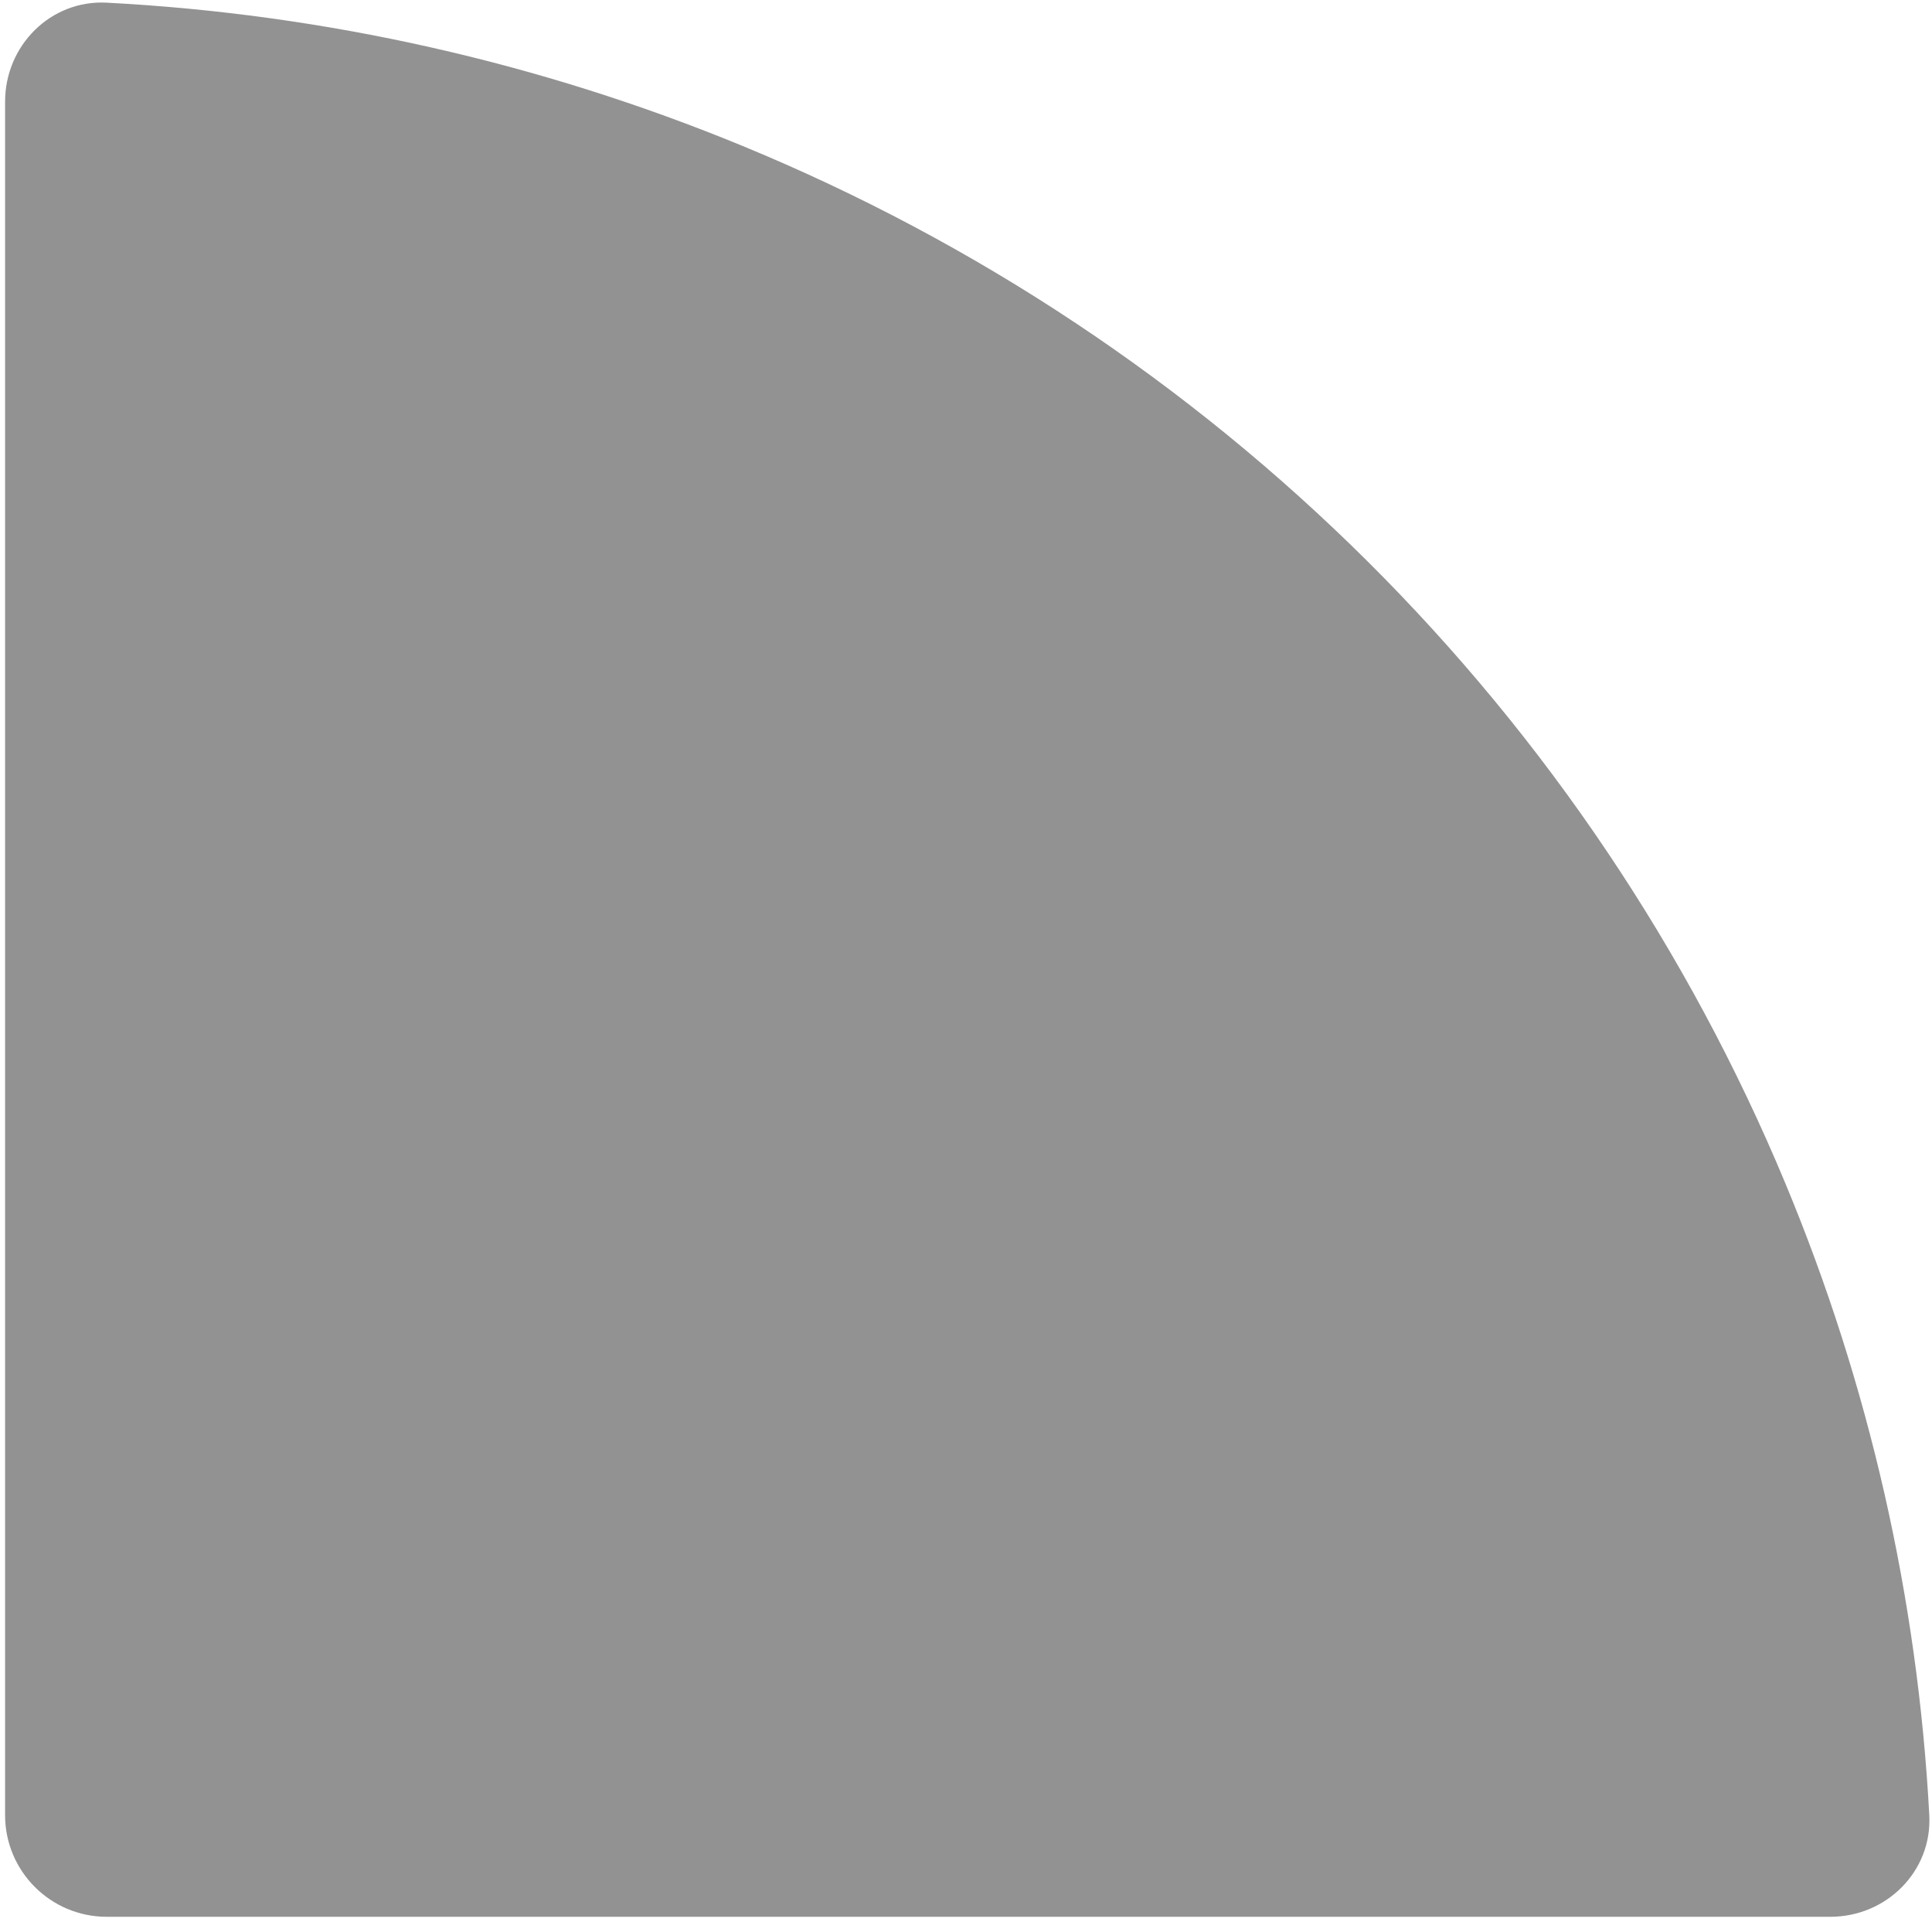 <?xml version="1.0" encoding="UTF-8"?> <svg xmlns="http://www.w3.org/2000/svg" width="190" height="189" viewBox="0 0 190 189" fill="none"> <path d="M180 188.5C185.523 188.5 190.028 184.02 189.733 178.505C188.594 157.166 183.815 136.151 175.575 116.364C166.052 93.494 152.093 72.714 134.497 55.21C116.9 37.706 96.01 23.822 73.019 14.349C53.111 6.146 31.965 1.39 10.496 0.262C4.98 -0.027 0.5 4.477 0.5 10L0.5 178.5C0.5 184.023 4.977 188.5 10.5 188.5L180 188.5Z" fill="#929292"></path> </svg> 